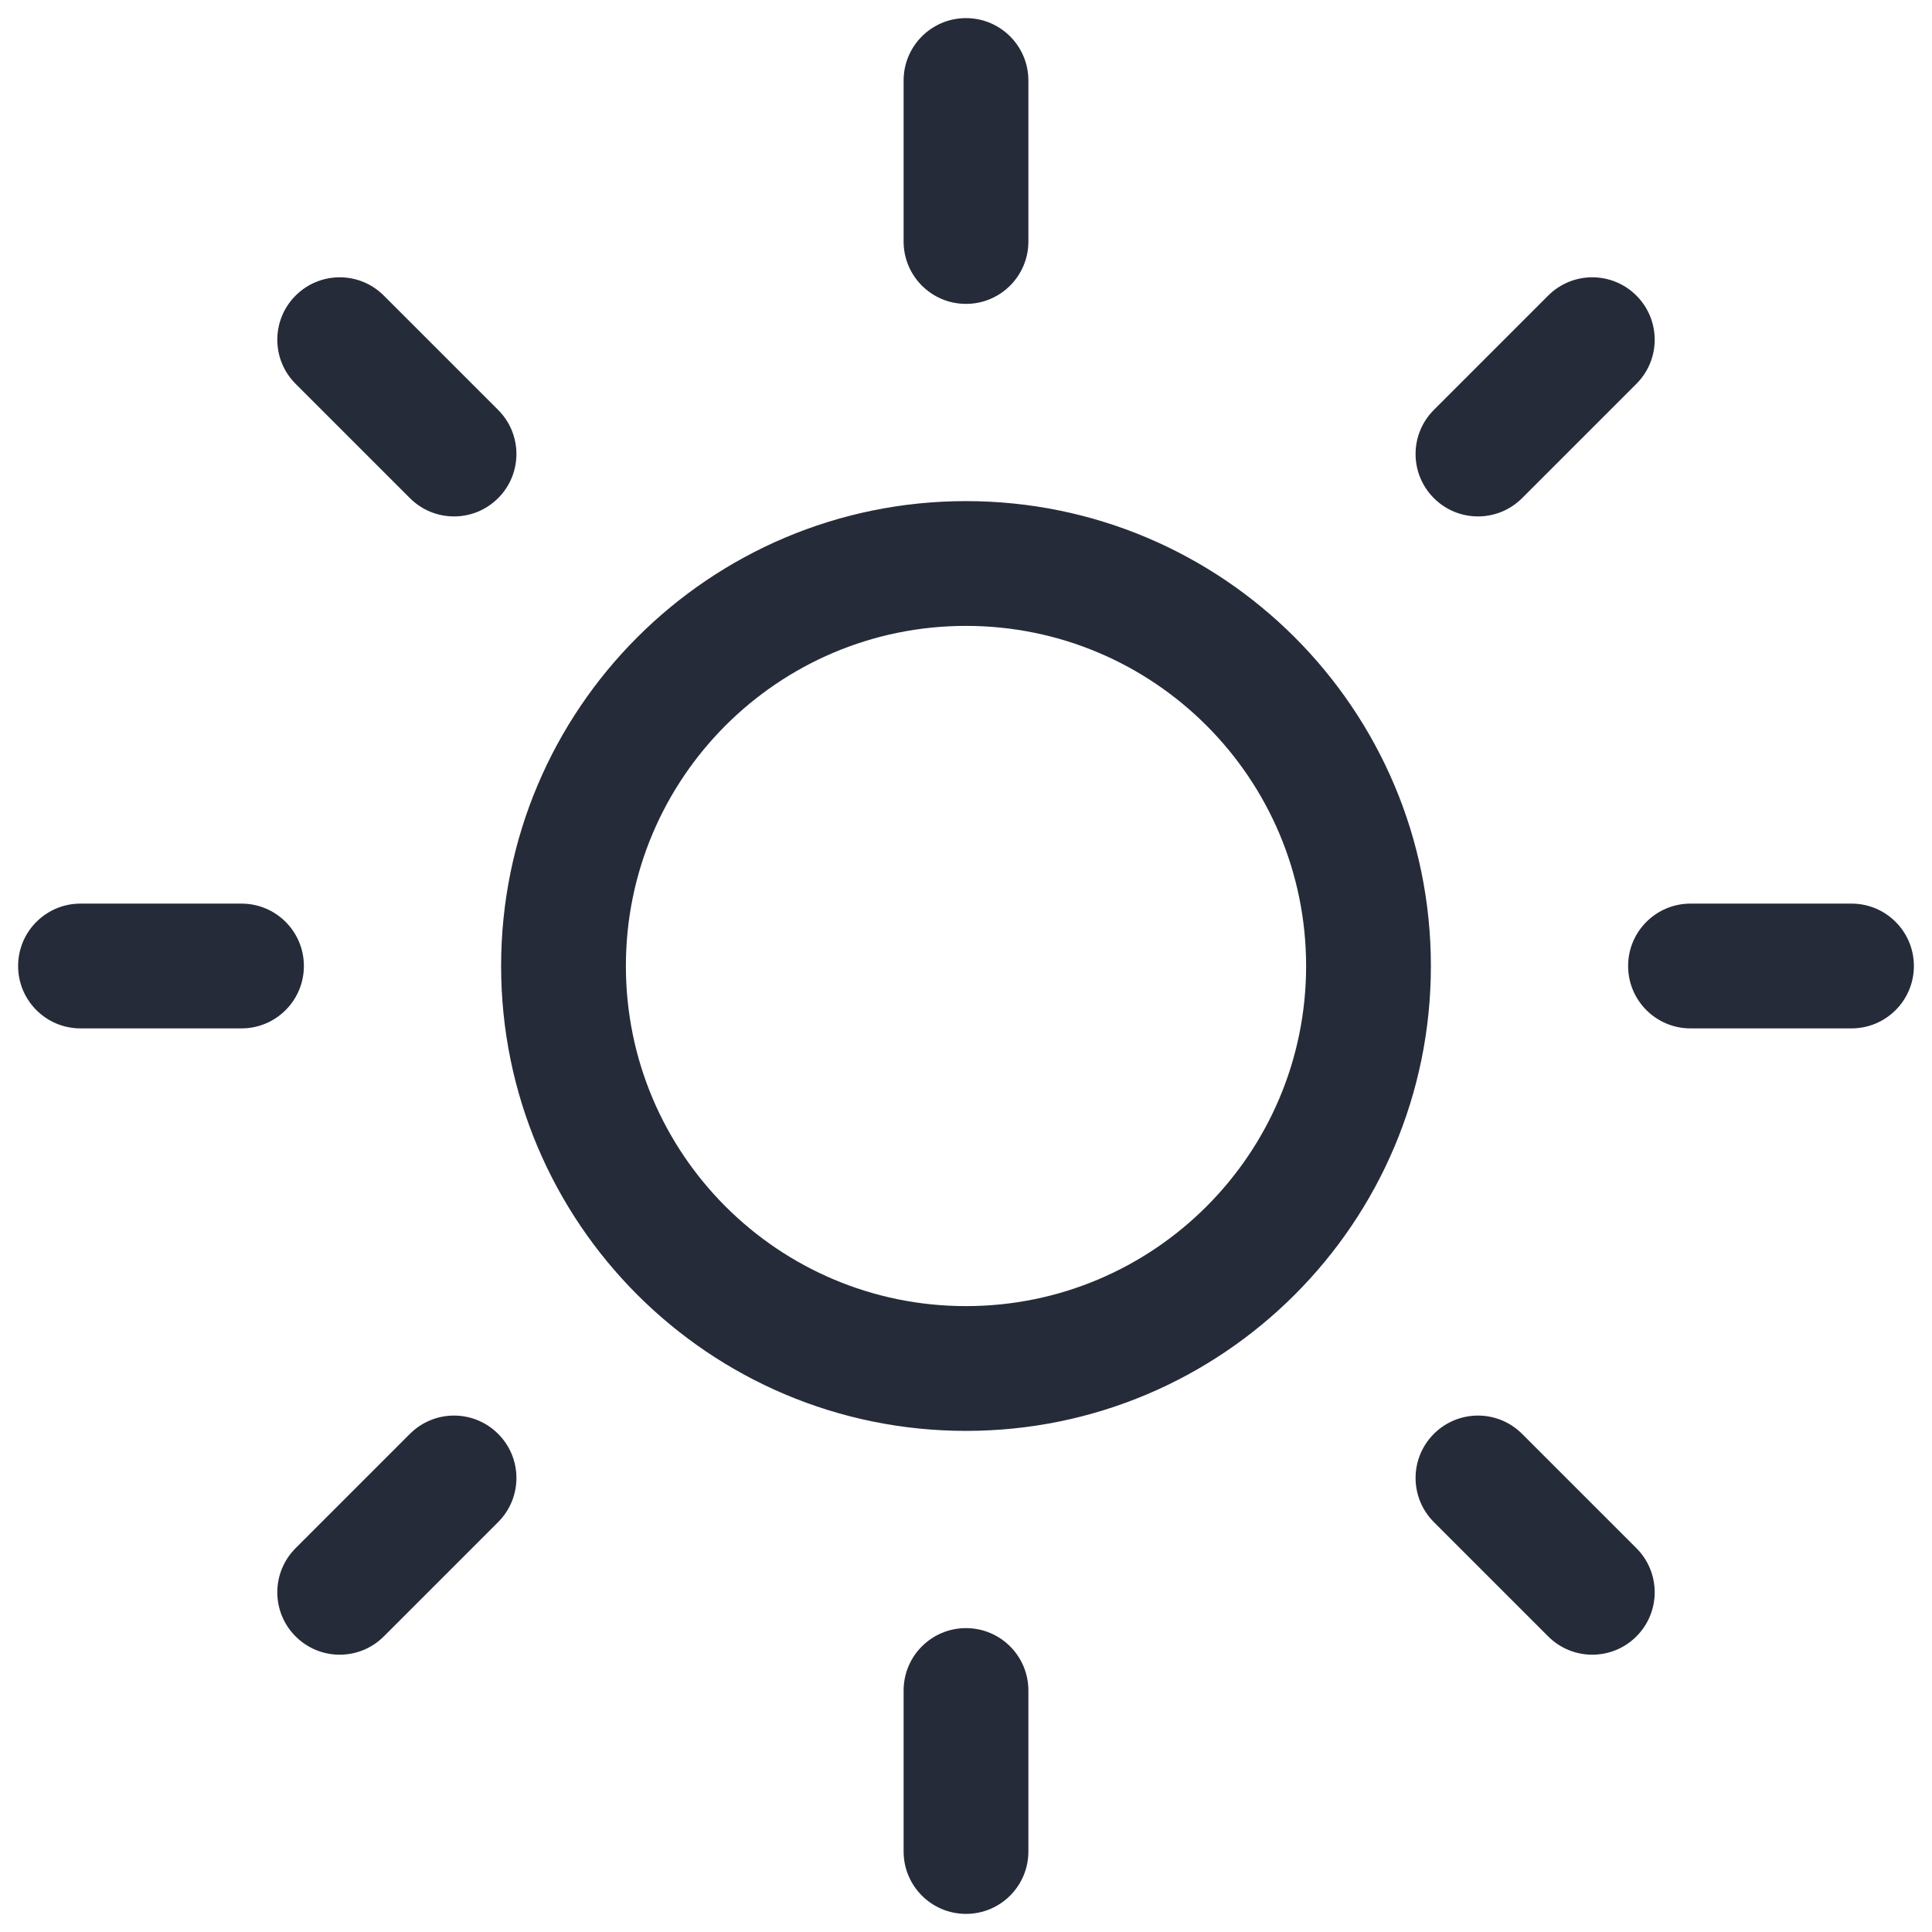 <svg width="24" height="24" viewBox="0 0 24 24" fill="none" xmlns="http://www.w3.org/2000/svg">
<g clip-path="url(#clip0_370_19)">
<path fill-rule="evenodd" clip-rule="evenodd" d="M12 0.225C12.428 0.225 12.775 0.572 12.775 1V3C12.775 3.428 12.428 3.775 12 3.775C11.572 3.775 11.225 3.428 11.225 3V1C11.225 0.572 11.572 0.225 12 0.225ZM12 7.775C9.667 7.775 7.775 9.667 7.775 12C7.775 14.333 9.667 16.225 12 16.225C14.333 16.225 16.225 14.333 16.225 12C16.225 9.667 14.333 7.775 12 7.775ZM6.225 12C6.225 8.811 8.811 6.225 12 6.225C15.189 6.225 17.775 8.811 17.775 12C17.775 15.19 15.189 17.775 12 17.775C8.811 17.775 6.225 15.19 6.225 12ZM12.775 21C12.775 20.572 12.428 20.225 12 20.225C11.572 20.225 11.225 20.572 11.225 21V23C11.225 23.428 11.572 23.775 12 23.775C12.428 23.775 12.775 23.428 12.775 23V21ZM3.672 3.672C3.975 3.369 4.465 3.369 4.768 3.672L6.188 5.092C6.491 5.395 6.491 5.885 6.188 6.188C5.885 6.491 5.395 6.491 5.092 6.188L3.672 4.768C3.369 4.465 3.369 3.975 3.672 3.672ZM18.908 17.812C18.605 17.509 18.115 17.509 17.812 17.812C17.509 18.115 17.509 18.605 17.812 18.908L19.232 20.328C19.535 20.631 20.025 20.631 20.328 20.328C20.631 20.025 20.631 19.535 20.328 19.232L18.908 17.812ZM0.225 12C0.225 11.572 0.572 11.225 1 11.225H3C3.428 11.225 3.775 11.572 3.775 12C3.775 12.428 3.428 12.775 3 12.775H1C0.572 12.775 0.225 12.428 0.225 12ZM21 11.225C20.572 11.225 20.225 11.572 20.225 12C20.225 12.428 20.572 12.775 21 12.775H23C23.428 12.775 23.775 12.428 23.775 12C23.775 11.572 23.428 11.225 23 11.225H21ZM6.188 17.812C6.491 18.115 6.491 18.605 6.188 18.908L4.768 20.328C4.465 20.631 3.975 20.631 3.672 20.328C3.369 20.025 3.369 19.535 3.672 19.232L5.092 17.812C5.395 17.509 5.885 17.509 6.188 17.812ZM20.328 4.768C20.631 4.465 20.631 3.975 20.328 3.672C20.025 3.369 19.535 3.369 19.232 3.672L17.812 5.092C17.509 5.395 17.509 5.885 17.812 6.188C18.115 6.491 18.605 6.491 18.908 6.188L20.328 4.768Z" fill="#262B39"/>
</g>
<defs>
<clipPath id="clip0_370_19">
<rect width="24" height="24" fill="white"/>
</clipPath>
</defs>
</svg>
